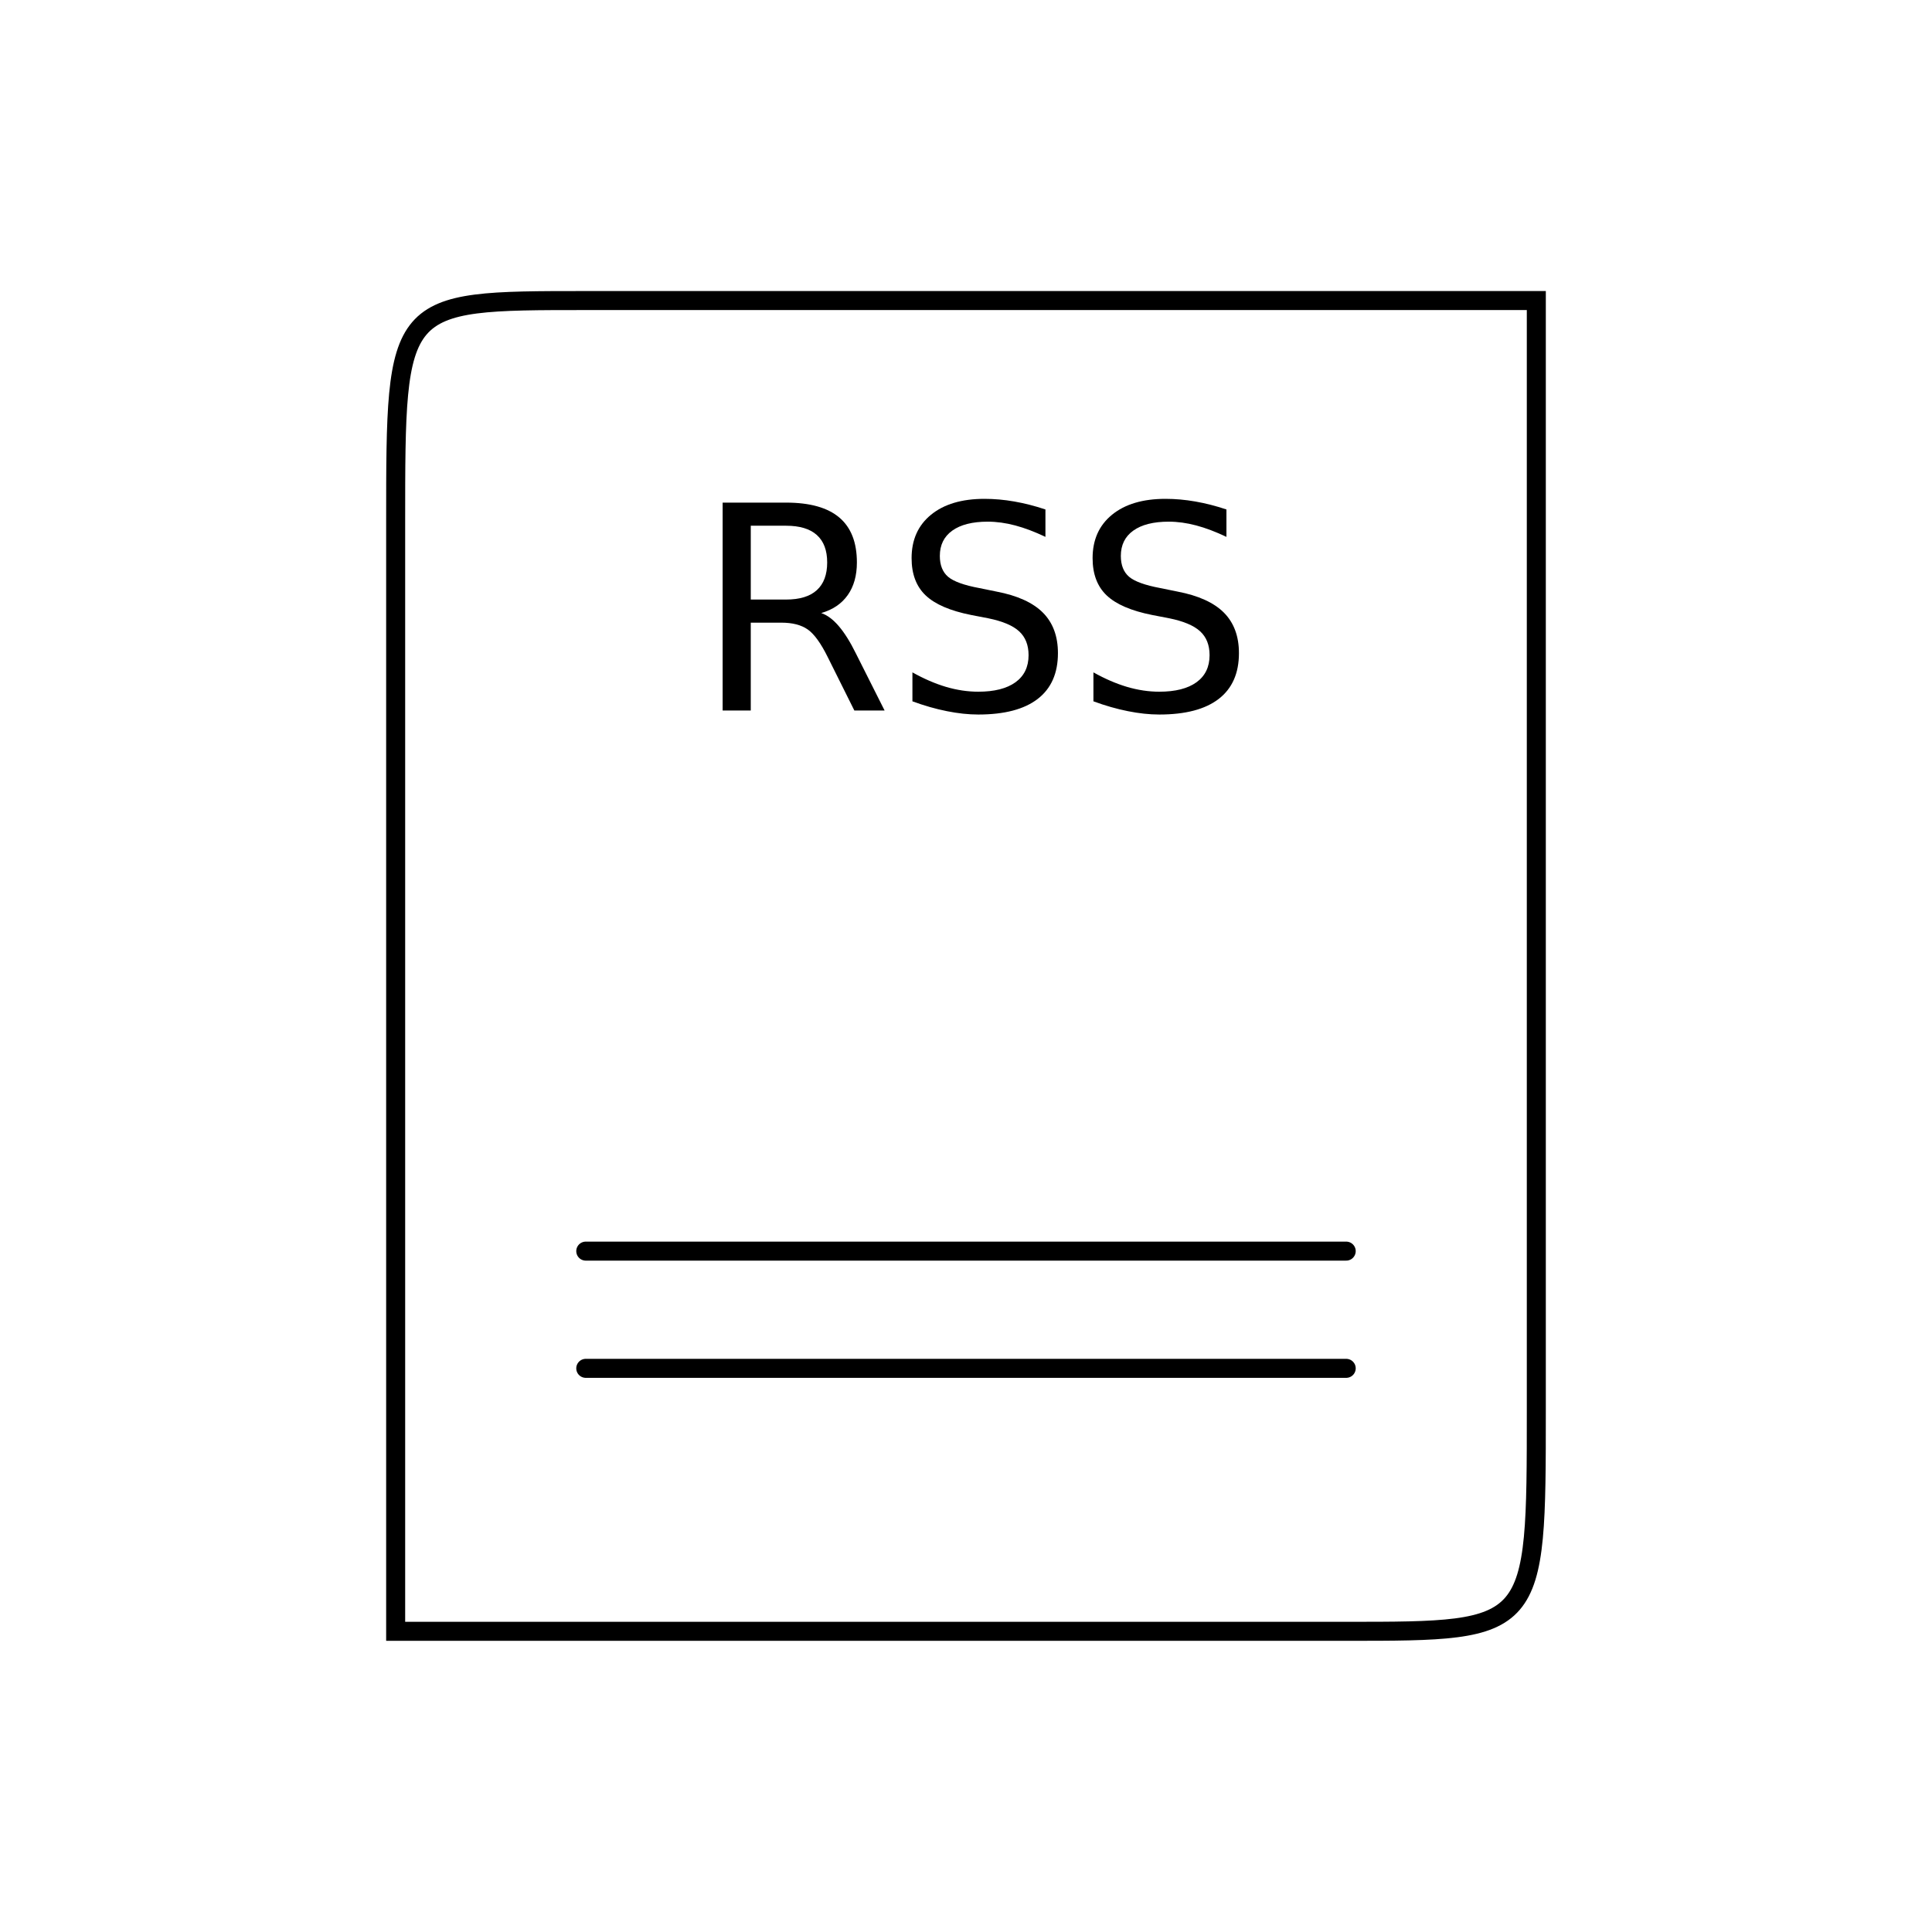 <?xml version="1.0" encoding="UTF-8"?>
<!-- Uploaded to: ICON Repo, www.iconrepo.com, Generator: ICON Repo Mixer Tools -->
<svg width="800px" height="800px" version="1.1" viewBox="144 144 512 512" xmlns="http://www.w3.org/2000/svg" xmlns:xlink="http://www.w3.org/1999/xlink">
 <defs>
  <symbol id="b" overflow="visible">
   <path d="m33.547-25.828c1.594 0.543 3.144 1.699 4.656 3.469 1.52 1.773 3.039 4.203 4.562 7.297l7.578 15.062h-8.016l-7.047-14.141c-1.824-3.688-3.59-6.129-5.297-7.328-1.711-1.207-4.043-1.812-7-1.812h-8.109v23.281h-7.453v-55.094h16.828c6.289 0 10.988 1.32 14.094 3.953 3.102 2.625 4.656 6.594 4.656 11.906 0 3.469-0.809 6.352-2.422 8.641-1.617 2.293-3.961 3.883-7.031 4.766zm-18.672-23.141v19.562h9.375c3.594 0 6.301-0.828 8.125-2.484 1.832-1.664 2.75-4.113 2.75-7.344 0-3.219-0.918-5.644-2.75-7.281-1.824-1.633-4.531-2.453-8.125-2.453z"/>
  </symbol>
  <symbol id="a" overflow="visible">
   <path d="m40.453-53.281v7.266c-2.836-1.352-5.508-2.363-8.016-3.031-2.512-0.664-4.934-1-7.266-1-4.062 0-7.199 0.793-9.406 2.375-2.199 1.574-3.297 3.809-3.297 6.703 0 2.438 0.727 4.281 2.188 5.531 1.469 1.242 4.242 2.242 8.328 3l4.516 0.922c5.551 1.062 9.648 2.93 12.297 5.594 2.644 2.668 3.969 6.242 3.969 10.719 0 5.336-1.793 9.383-5.375 12.141-3.574 2.75-8.82 4.125-15.734 4.125-2.606 0-5.383-0.297-8.328-0.891-2.938-0.582-5.981-1.453-9.125-2.609v-7.672c3.031 1.699 5.992 2.981 8.891 3.844 2.906 0.855 5.758 1.281 8.562 1.281 4.258 0 7.547-0.832 9.859-2.5 2.312-1.676 3.469-4.066 3.469-7.172 0-2.695-0.836-4.805-2.5-6.328-1.656-1.531-4.383-2.68-8.172-3.453l-4.531-0.875c-5.562-1.102-9.59-2.836-12.078-5.203-2.481-2.363-3.719-5.648-3.719-9.859 0-4.863 1.711-8.695 5.141-11.5 3.438-2.812 8.164-4.219 14.188-4.219 2.582 0 5.211 0.234 7.891 0.703 2.688 0.469 5.438 1.172 8.25 2.109z"/>
  </symbol>
 </defs>
 <path transform="matrix(5.038 0 0 5.038 148.09 148.09)" d="m20.001 84.999h50.001c10 0 10 0 10-11.668v-58.333h-50.001c-10 0-10 0-10 11.667zm0 0" fill="none" stroke="#000000" stroke-linecap="round" stroke-miterlimit="10"/>
 <path transform="matrix(5.038 0 0 5.038 148.09 148.09)" d="m30.001 65h40.001" fill="none" stroke="#000000" stroke-linecap="round" stroke-miterlimit="10"/>
 <path transform="matrix(5.038 0 0 5.038 148.09 148.09)" d="m30.001 71.166h40.001" fill="none" stroke="#000000" stroke-linecap="round" stroke-miterlimit="10"/>
 <g>
  <use x="328.086" y="332.293" xlink:href="#b"/>
  <use x="380.598" y="332.293" xlink:href="#a"/>
  <use x="428.566" y="332.293" xlink:href="#a"/>
 </g>
</svg>